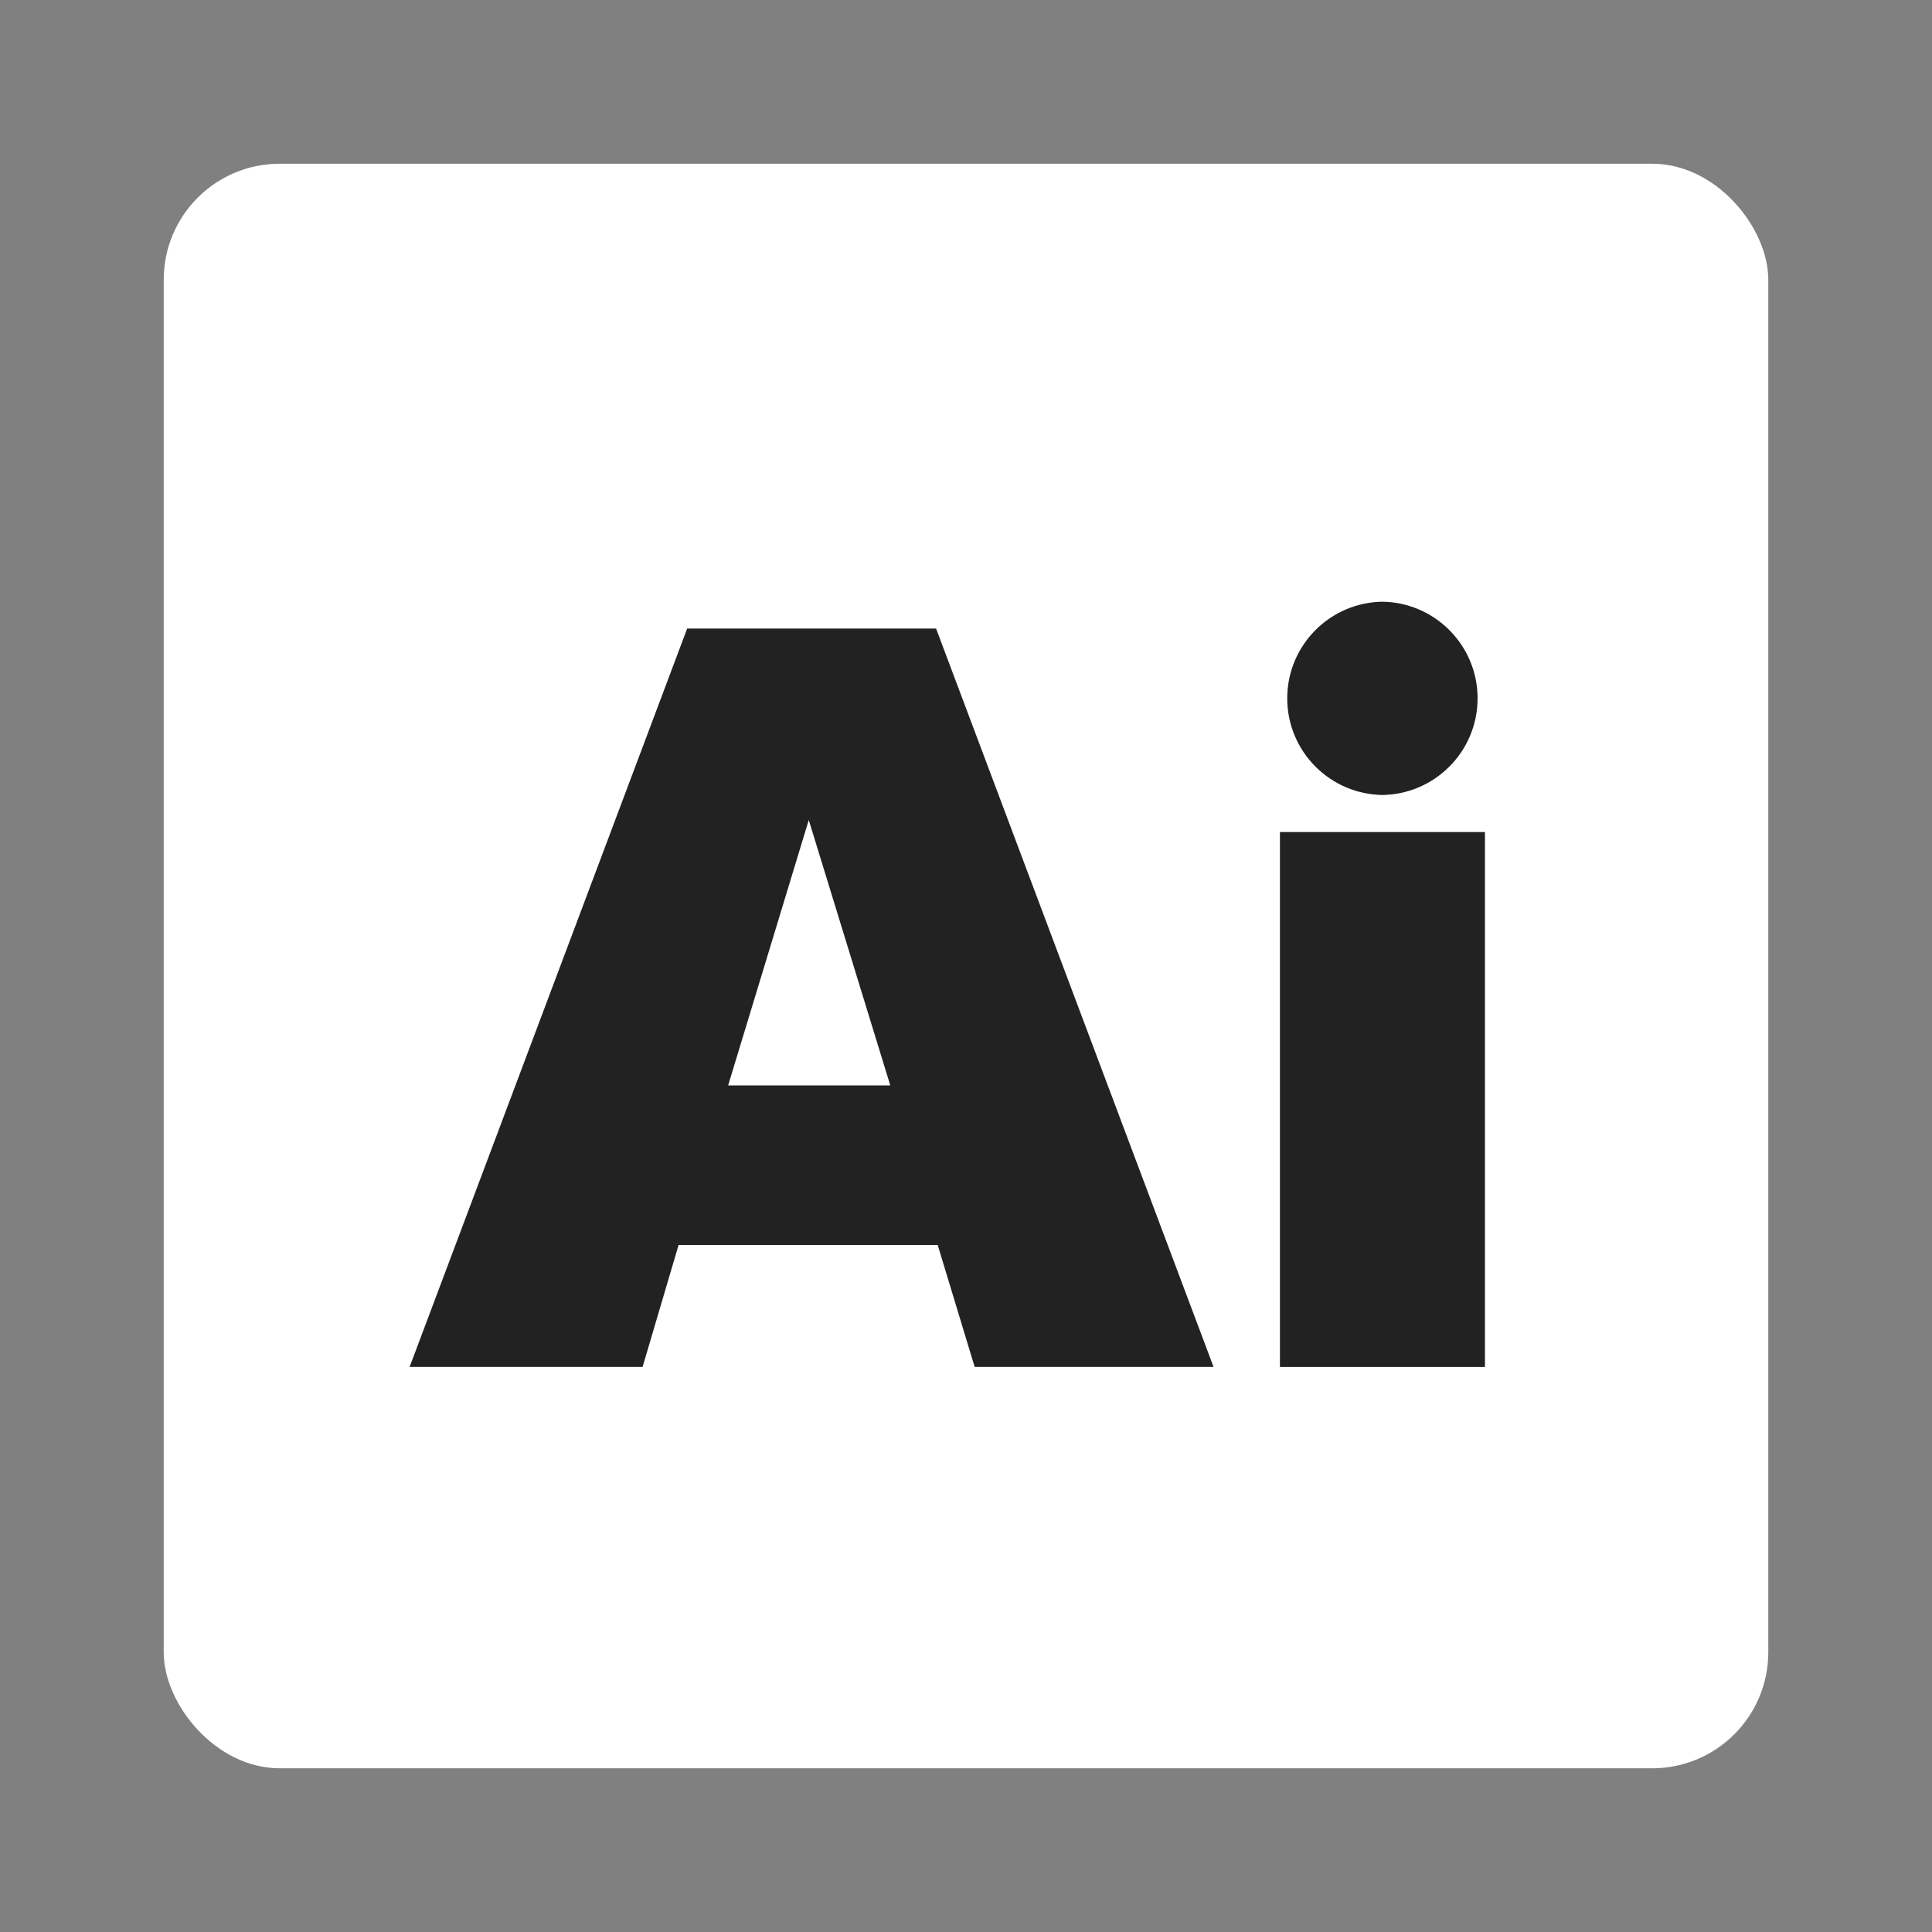 <?xml version="1.0" encoding="UTF-8"?>
<svg xmlns="http://www.w3.org/2000/svg" id="Calque_1" data-name="Calque 1" viewBox="0 0 283.46 283.46">
  <rect x="0" y="0" width="283.46" height="283.46" fill="#808080" stroke="none"/>
  <defs>
    <style>
      .cls-1 {
        fill: #222;
      }

      .cls-1, .cls-2 {
        stroke-width: 0px;
      }

      .cls-2 {
        fill: #fff;
      }
    </style>
  </defs>
  <rect class="cls-2" x="24.02" y="24.02" width="235.42" height="235.42" rx="17.02" ry="17.02"/>
  <g>
    <path class="cls-1" d="M137.56,182.67h-38l-5.28,17.88h-34.18l40.72-108.33h36.52l40.71,108.33h-35.05l-5.42-17.88ZM130.62,159.25l-11.96-38.94-11.83,38.94h23.79Z"/>
    <path class="cls-1" d="M203.04,88.28h-.43c7.83,0,14.18,6.35,14.18,14.18h0c0,7.83-6.35,14.18-14.18,14.18h.43c-7.83,0-14.18-6.35-14.18-14.18h0c0-7.83,6.35-14.18,14.18-14.18ZM187.79,122.08h30.08v78.48h-30.08v-78.48Z"/>
  </g>
</svg>
